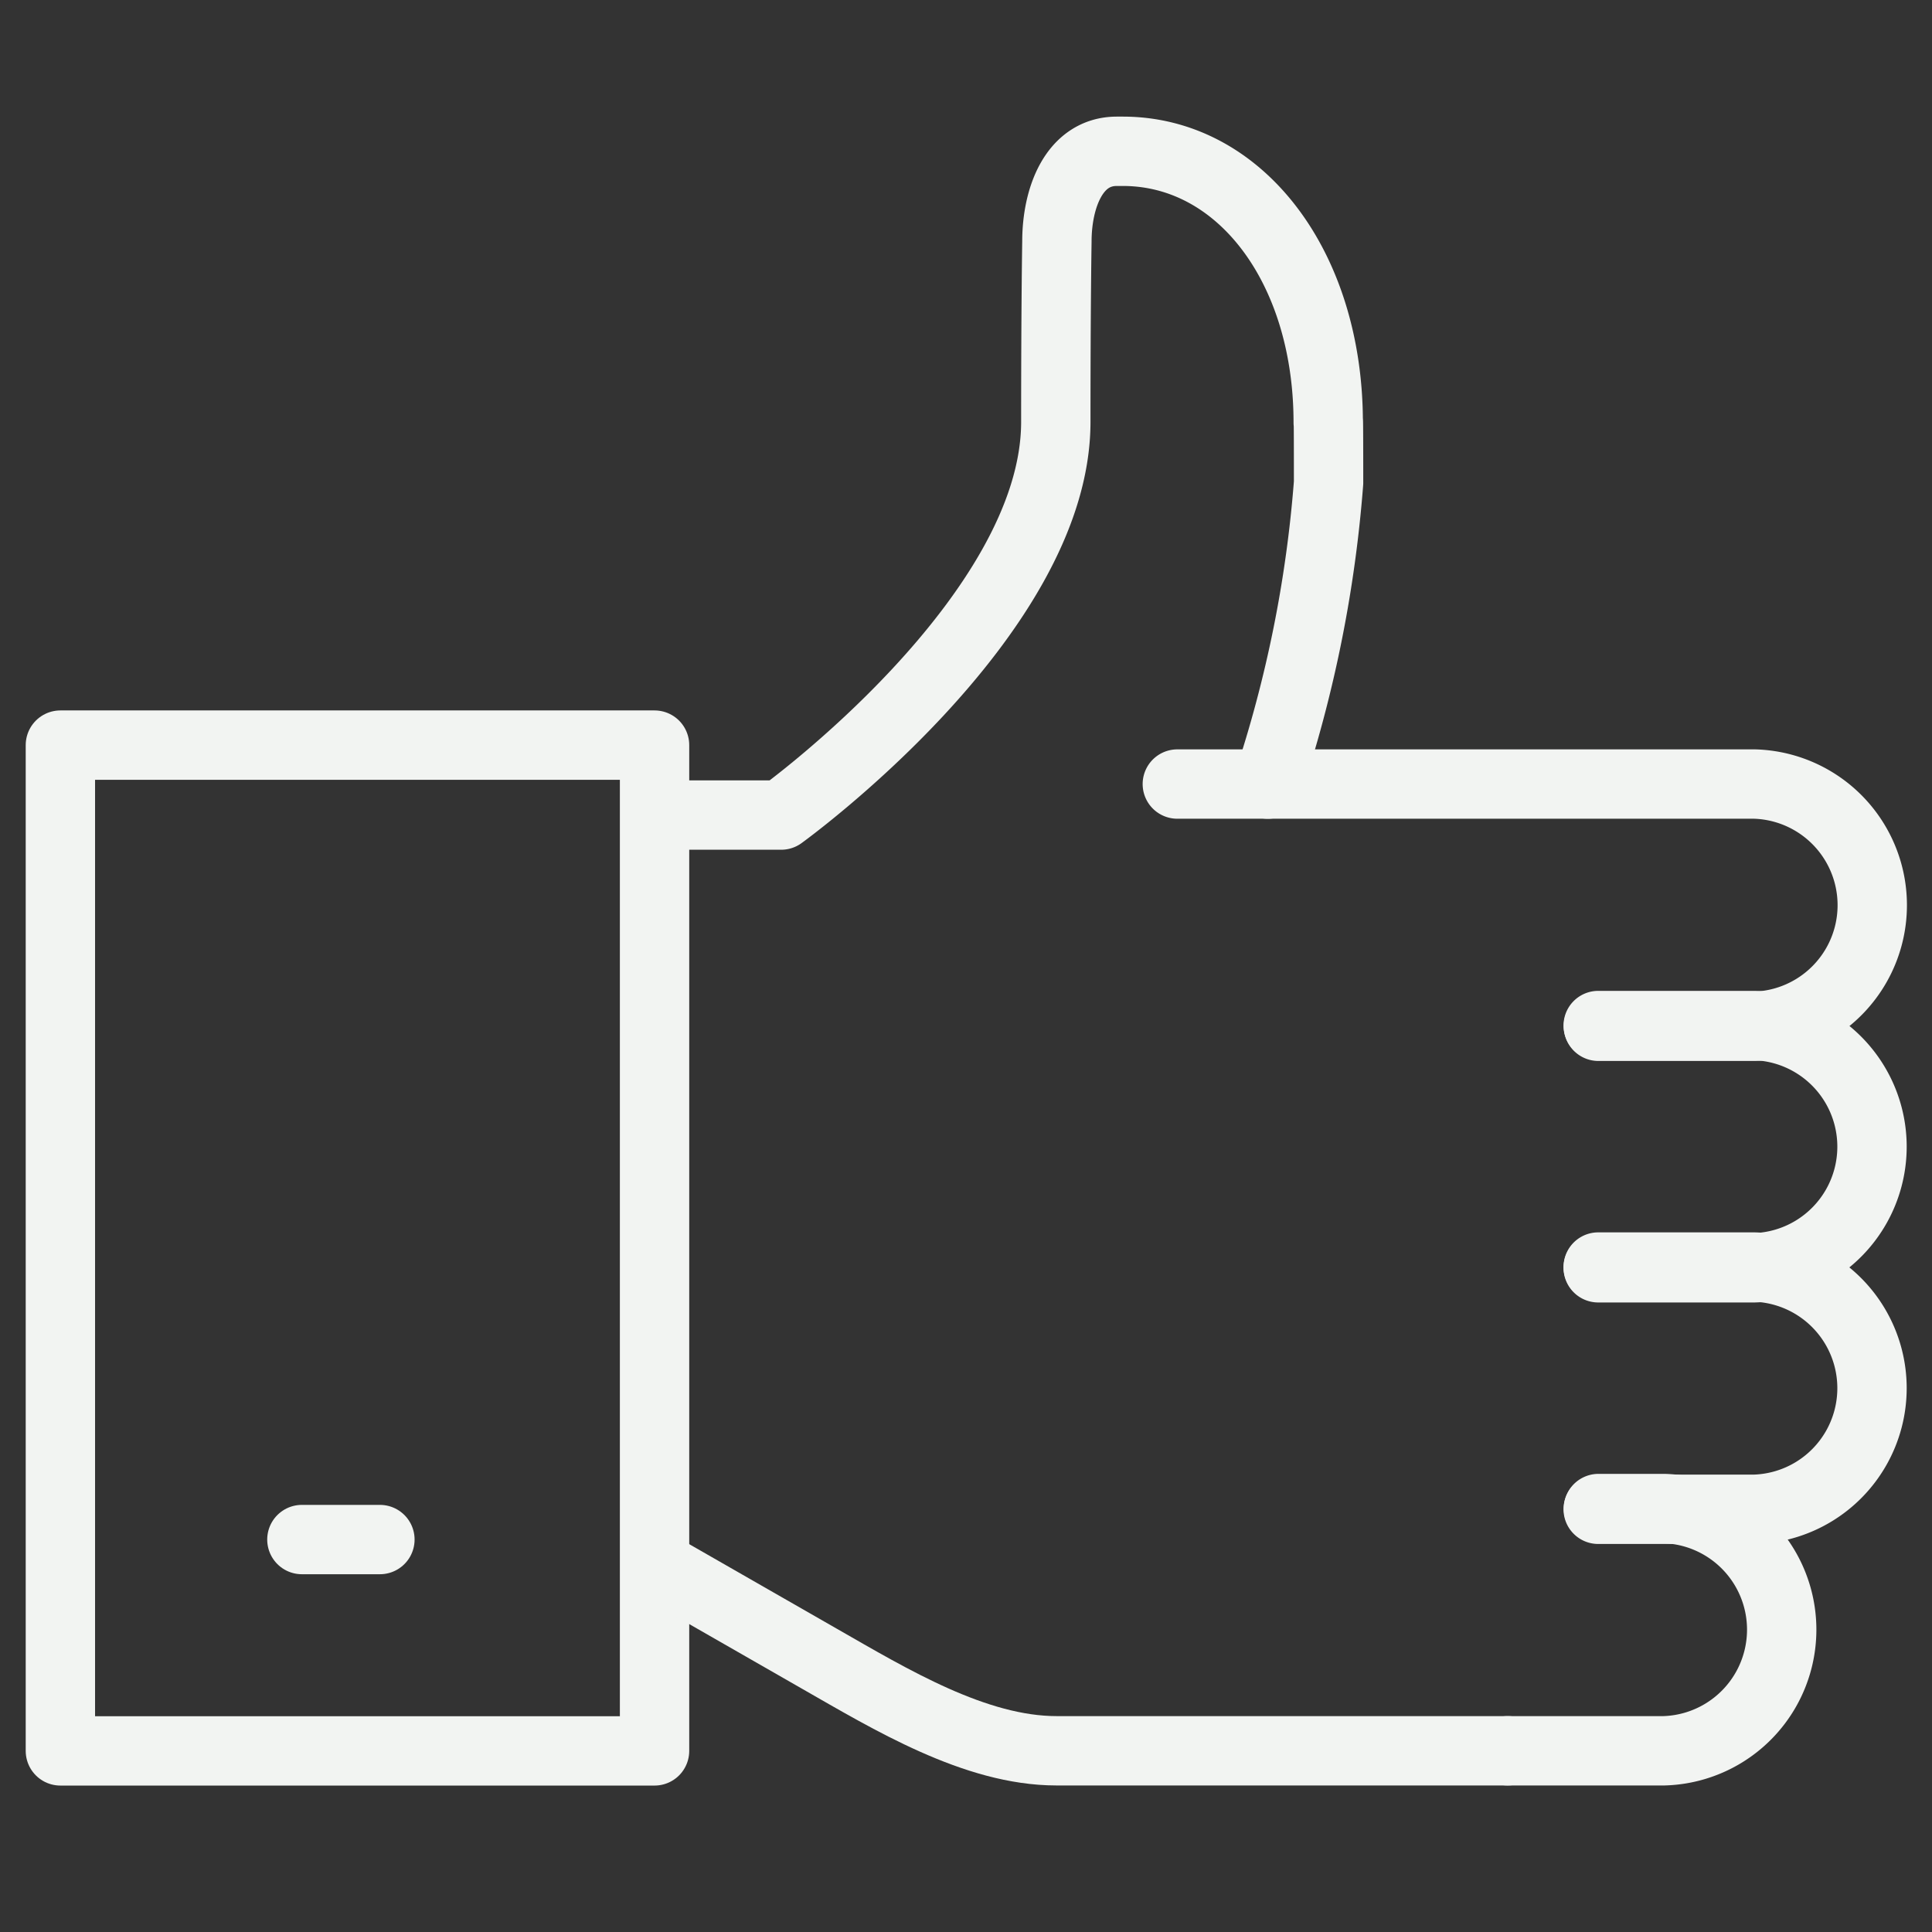 <svg id="Group_2596" data-name="Group 2596" xmlns="http://www.w3.org/2000/svg" xmlns:xlink="http://www.w3.org/1999/xlink" width="39" height="39" viewBox="0 0 39 39">
  <rect x="0" y="0" width="39" height="39" fill="#333333" stroke="none"/>
  <defs>
    <clipPath id="clip-path">
      <rect id="Rectangle_5490" data-name="Rectangle 5490" width="39" height="39" fill="none" stroke="#f2f4f2" stroke-width="1.4"/>
    </clipPath>
  </defs>
  <g id="Group_2593" data-name="Group 2593">
    <g id="Group_2592" data-name="Group 2592" clip-path="url(#clip-path)">
      <rect id="Rectangle_5489" data-name="Rectangle 5489" width="11.994" height="20.303" transform="translate(1.219 15.041)" fill="none" stroke="#f2f4f2" stroke-linecap="round" stroke-linejoin="round" stroke-width="1.4"/>
    </g>
  </g>
  <line id="Line_86" data-name="Line 86" x2="1.575" transform="translate(6.094 31.078)" fill="none" stroke="#f2f4f2" stroke-linecap="round" stroke-linejoin="round" stroke-width="1.4"/>
  <g id="Group_2595" data-name="Group 2595">
    <g id="Group_2594" data-name="Group 2594" clip-path="url(#clip-path)">
      <path id="Path_1689" data-name="Path 1689" d="M88,33.448h2.363s5.544-4,5.544-7.937c0-2.363.022-3.641.022-3.641,0-.87.341-1.821,1.211-1.821h.119c2.363,0,4.147,2.326,4.147,5.477,0,0,.007-.364.007,1.211a25.476,25.476,0,0,1-1.226,6.086" transform="translate(-74.594 -16.995)" fill="none" stroke="#f2f4f2" stroke-linecap="round" stroke-linejoin="round" stroke-width="1.4"/>
      <path id="Path_1690" data-name="Path 1690" d="M88,208l3.141,1.8c1.428.816,3.136,1.855,4.781,1.855h9.111" transform="translate(-74.594 -176.313)" fill="none" stroke="#f2f4f2" stroke-linecap="round" stroke-linejoin="round" stroke-width="1.4"/>
      <path id="Path_1691" data-name="Path 1691" d="M156,103.9h11.652a2.446,2.446,0,0,1,0,4.89H164.5" transform="translate(-132.234 -88.073)" fill="none" stroke="#f2f4f2" stroke-linecap="round" stroke-linejoin="round" stroke-width="1.4"/>
      <path id="Path_1692" data-name="Path 1692" d="M211.8,135.9h3.151a2.446,2.446,0,0,1,0,4.89H211.8" transform="translate(-179.538 -115.198)" fill="none" stroke="#f2f4f2" stroke-linecap="round" stroke-linejoin="round" stroke-width="1.4"/>
      <path id="Path_1693" data-name="Path 1693" d="M211.8,167.9h3.151a2.446,2.446,0,0,1,0,4.89H211.8" transform="translate(-179.538 -142.323)" fill="none" stroke="#f2f4f2" stroke-linecap="round" stroke-linejoin="round" stroke-width="1.4"/>
      <path id="Path_1694" data-name="Path 1694" d="M201.633,199.9h1.323a2.446,2.446,0,0,1,0,4.89H199.8" transform="translate(-169.366 -169.448)" fill="none" stroke="#f2f4f2" stroke-linecap="round" stroke-linejoin="round" stroke-width="1.4"/>
    </g>
  </g>
</svg>
